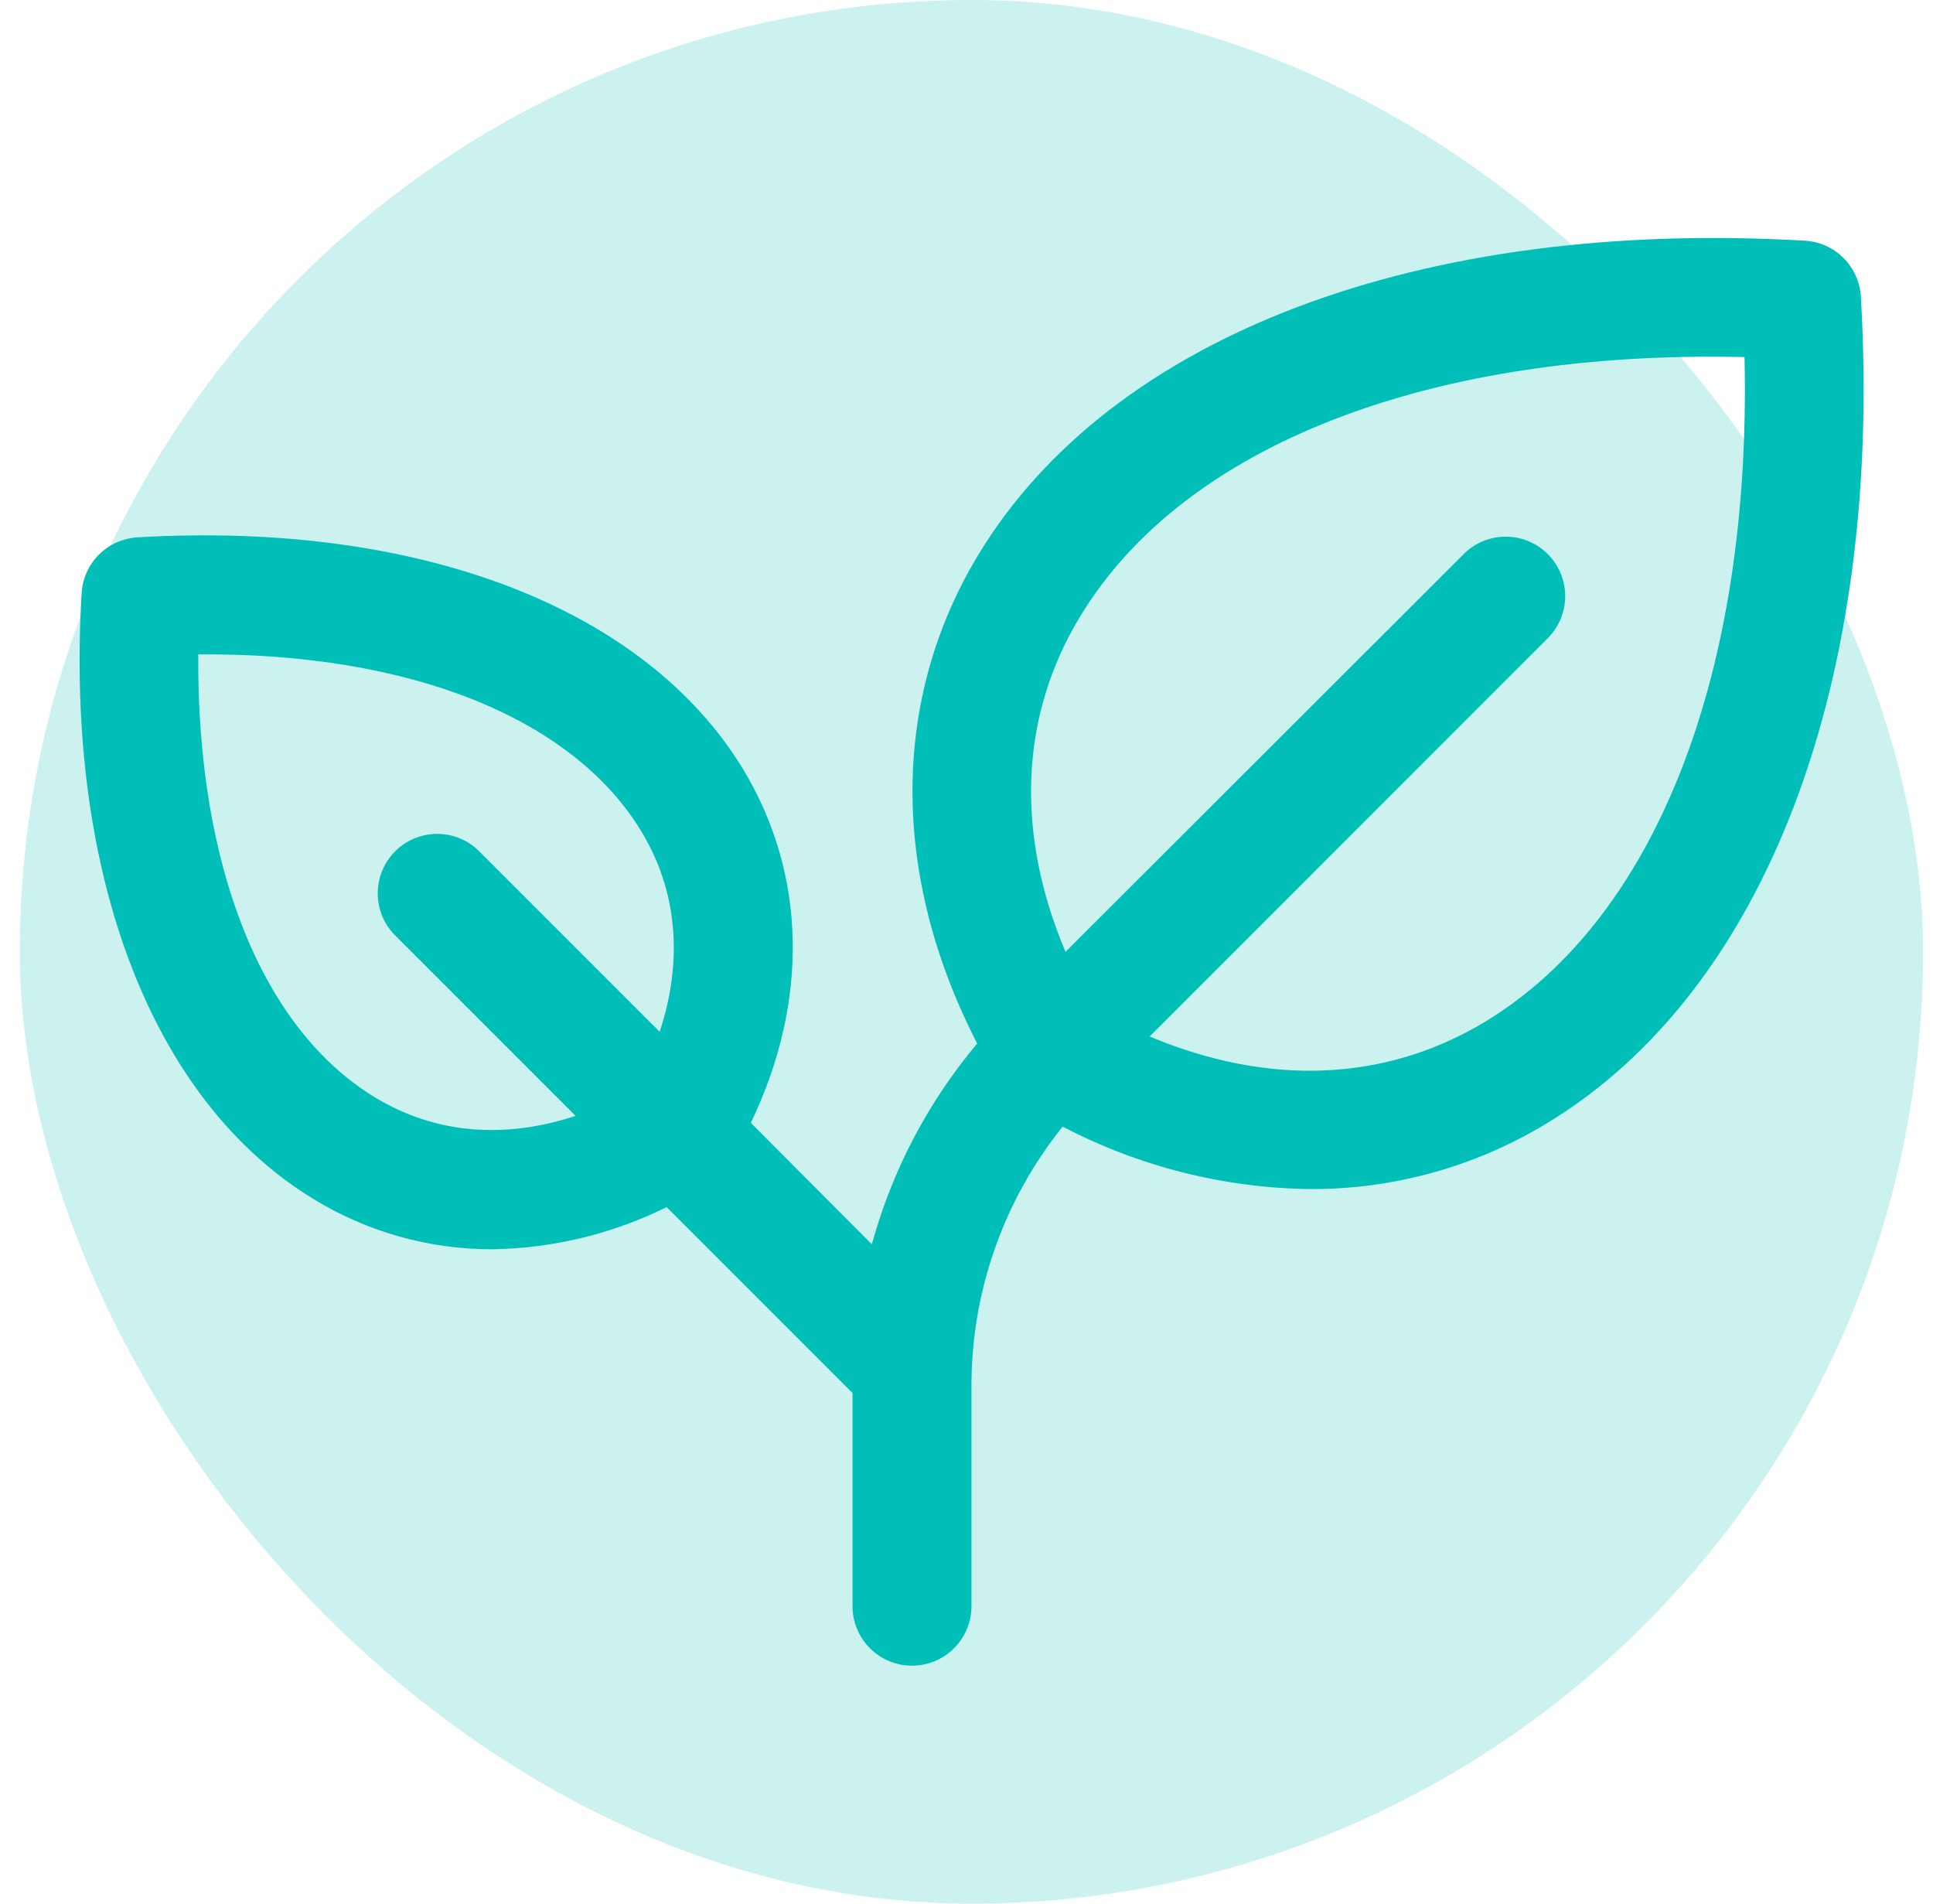 <svg width="65" height="64" viewBox="0 0 65 64" fill="none" xmlns="http://www.w3.org/2000/svg">
<g id="Plant">
<rect x="0.667" width="64" height="64" rx="32" fill="#00BFB8" fill-opacity="0.2"/>
<path id="Vector" d="M62.574 9.973C62.546 9.483 62.338 9.021 61.992 8.675C61.645 8.328 61.184 8.121 60.694 8.092C47.754 7.343 37.364 11.277 32.899 18.648C29.949 23.52 29.954 29.438 32.859 35.083C31.206 37.051 29.997 39.353 29.317 41.833L25.249 37.75C27.204 33.667 27.129 29.413 24.999 25.878C21.699 20.43 14.082 17.51 4.624 18.065C4.135 18.094 3.673 18.301 3.327 18.647C2.98 18.994 2.773 19.456 2.744 19.945C2.187 29.402 5.109 37.02 10.557 40.32C12.354 41.418 14.42 42 16.527 42C18.571 41.975 20.584 41.49 22.417 40.583L28.667 46.833V54C28.667 54.53 28.877 55.039 29.253 55.414C29.628 55.789 30.136 56 30.667 56C31.197 56 31.706 55.789 32.081 55.414C32.456 55.039 32.667 54.53 32.667 54V46.627C32.658 43.446 33.74 40.357 35.734 37.877C38.307 39.222 41.159 39.941 44.062 39.977C46.868 39.987 49.621 39.22 52.019 37.763C59.389 33.303 63.334 22.913 62.574 9.973ZM12.619 36.9C8.784 34.578 6.614 29.08 6.667 22C13.747 21.94 19.244 24.117 21.567 27.953C22.779 29.953 22.977 32.285 22.182 34.688L16.079 28.585C15.701 28.226 15.198 28.028 14.676 28.035C14.155 28.042 13.656 28.252 13.287 28.621C12.919 28.989 12.709 29.488 12.702 30.009C12.695 30.531 12.892 31.034 13.252 31.413L19.354 37.515C16.952 38.31 14.622 38.112 12.619 36.9ZM49.947 34.345C46.597 36.373 42.659 36.528 38.659 34.845L52.082 21.42C52.441 21.042 52.638 20.538 52.632 20.017C52.625 19.495 52.415 18.997 52.046 18.628C51.677 18.259 51.179 18.049 50.657 18.043C50.136 18.036 49.632 18.233 49.254 18.593L35.829 32C34.139 28 34.292 24.06 36.329 20.712C39.814 14.963 48.079 11.758 58.662 12.005C58.902 22.585 55.702 30.86 49.947 34.345Z" fill="#00BFB8"/>
</g>
</svg>

